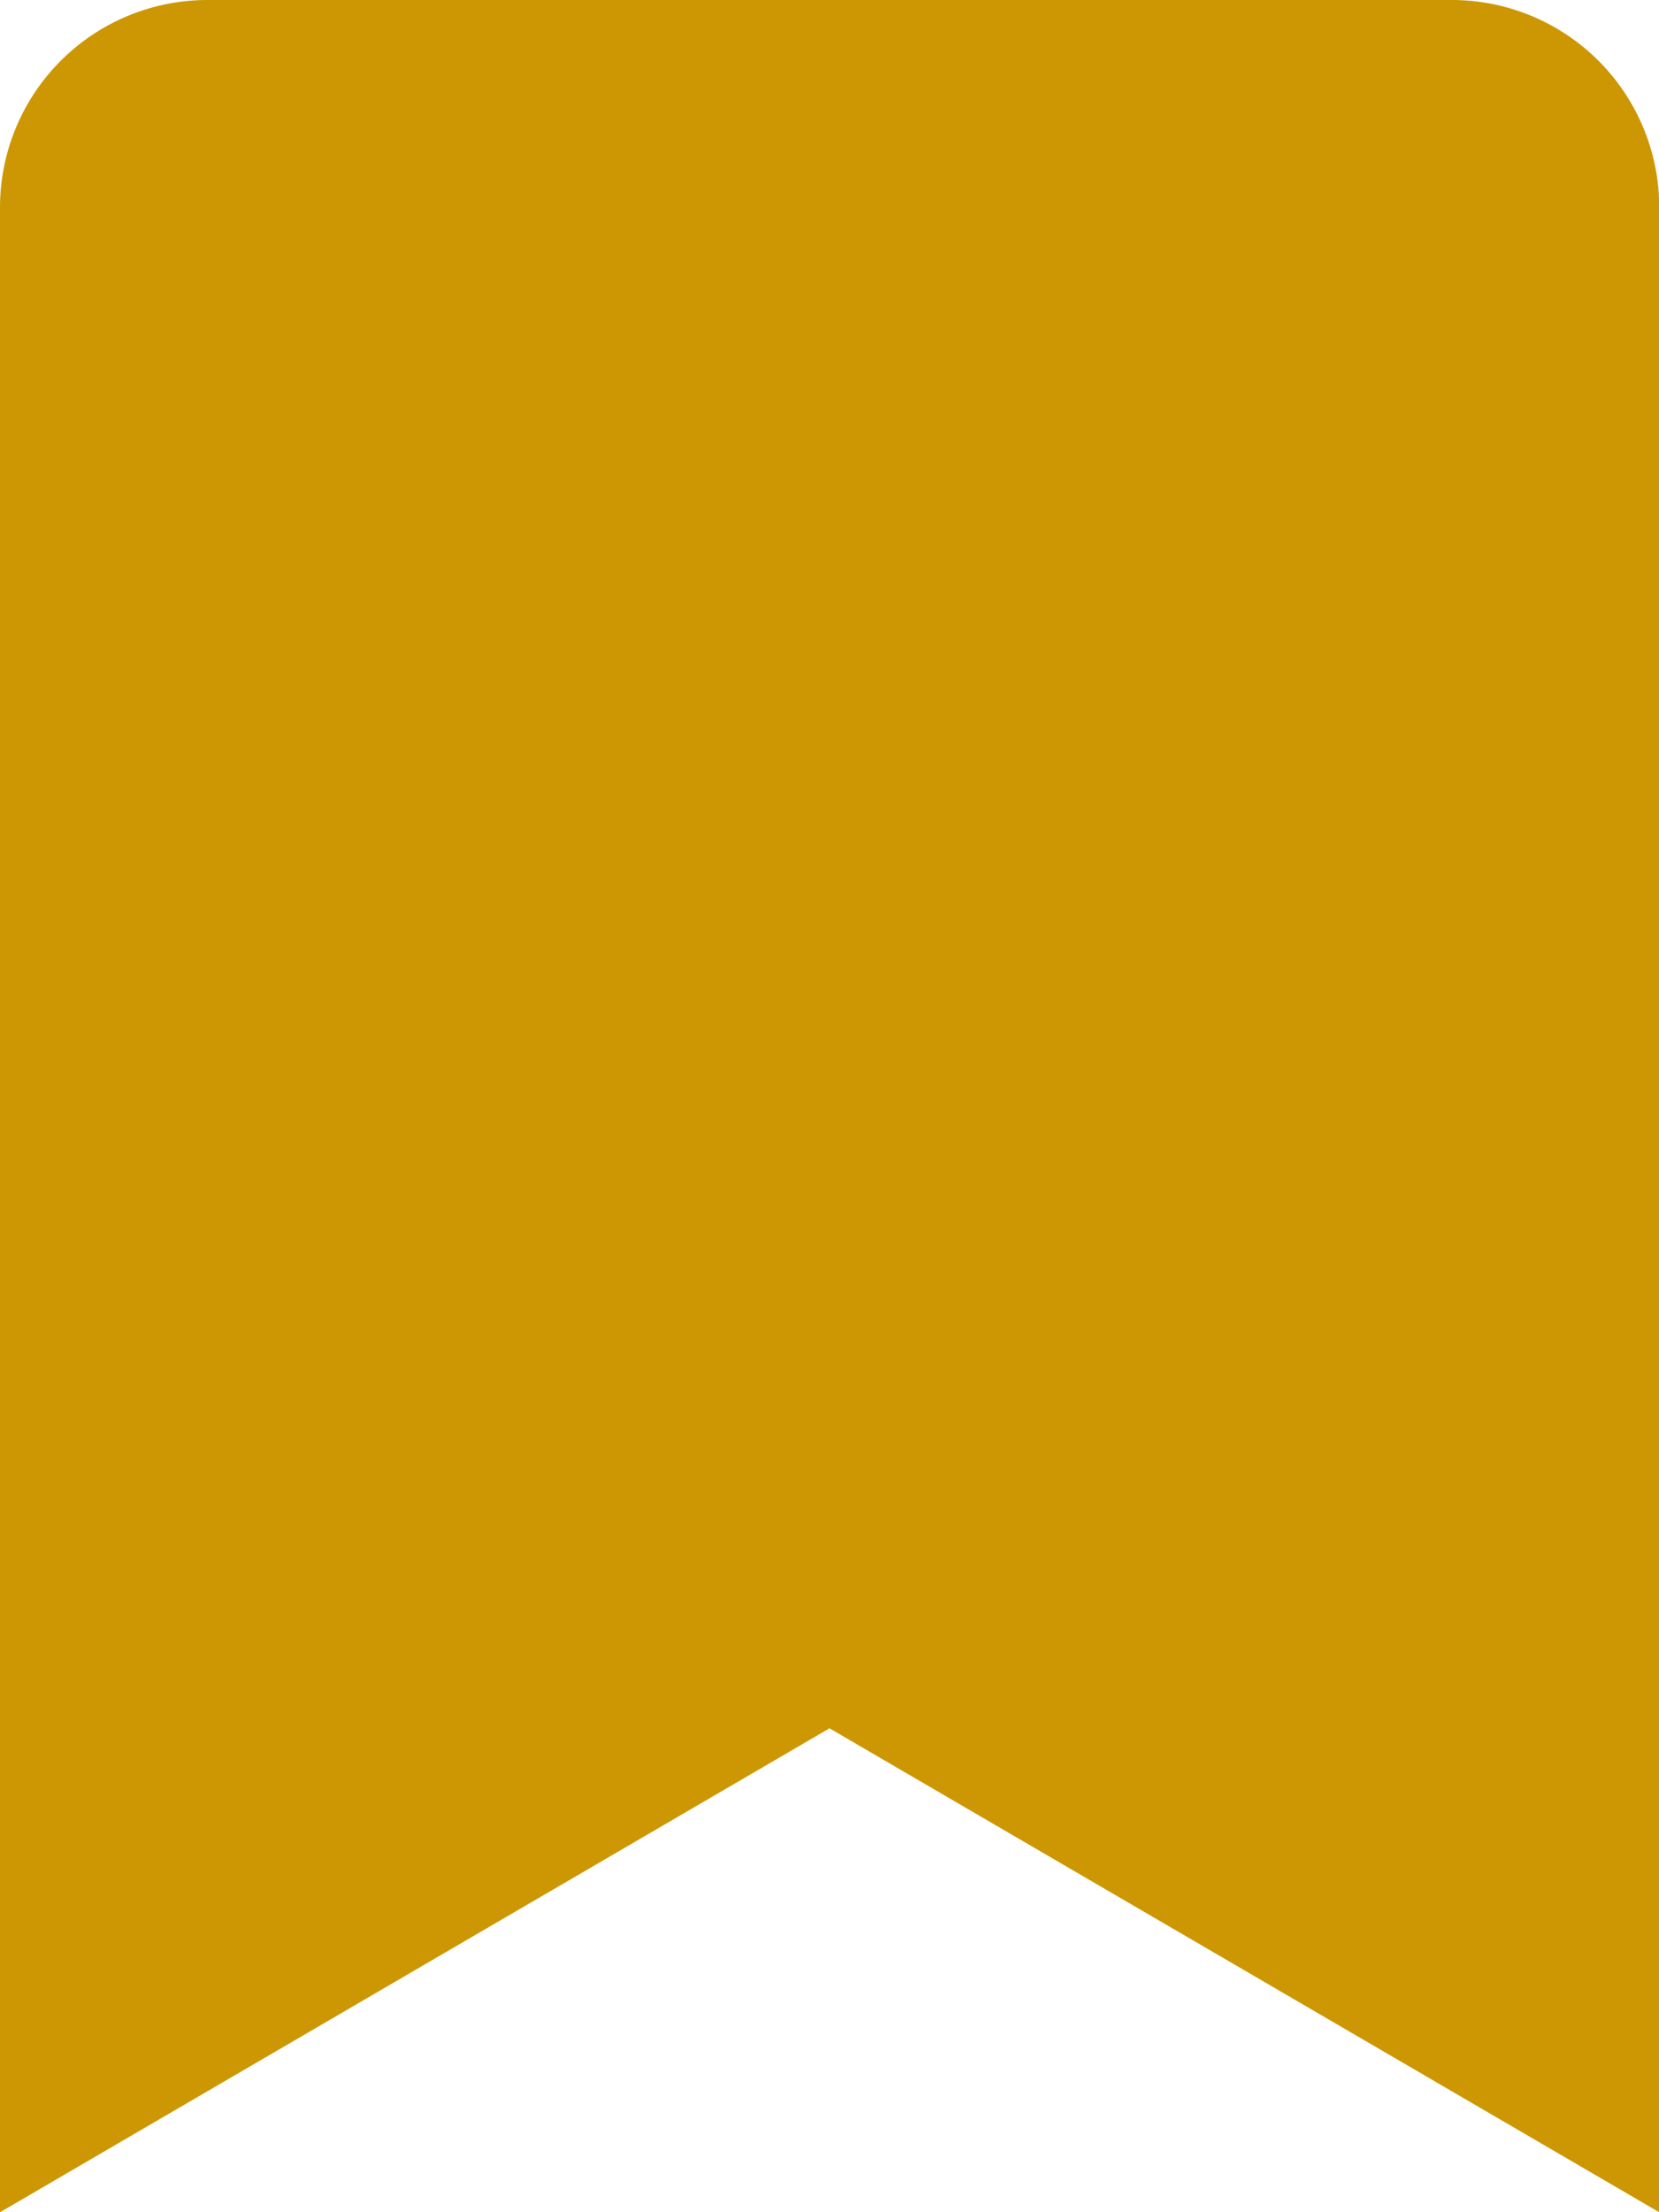 <svg xmlns="http://www.w3.org/2000/svg" width="12.932" height="17.243" viewBox="0 0 12.932 17.243">
  <path id="Icon_awesome-bookmark" data-name="Icon awesome-bookmark" d="M0,17.243V1.617A1.617,1.617,0,0,1,1.617,0h9.7a1.617,1.617,0,0,1,1.617,1.617V17.243L6.466,13.471Z" fill="#cd9703"/>
</svg>
